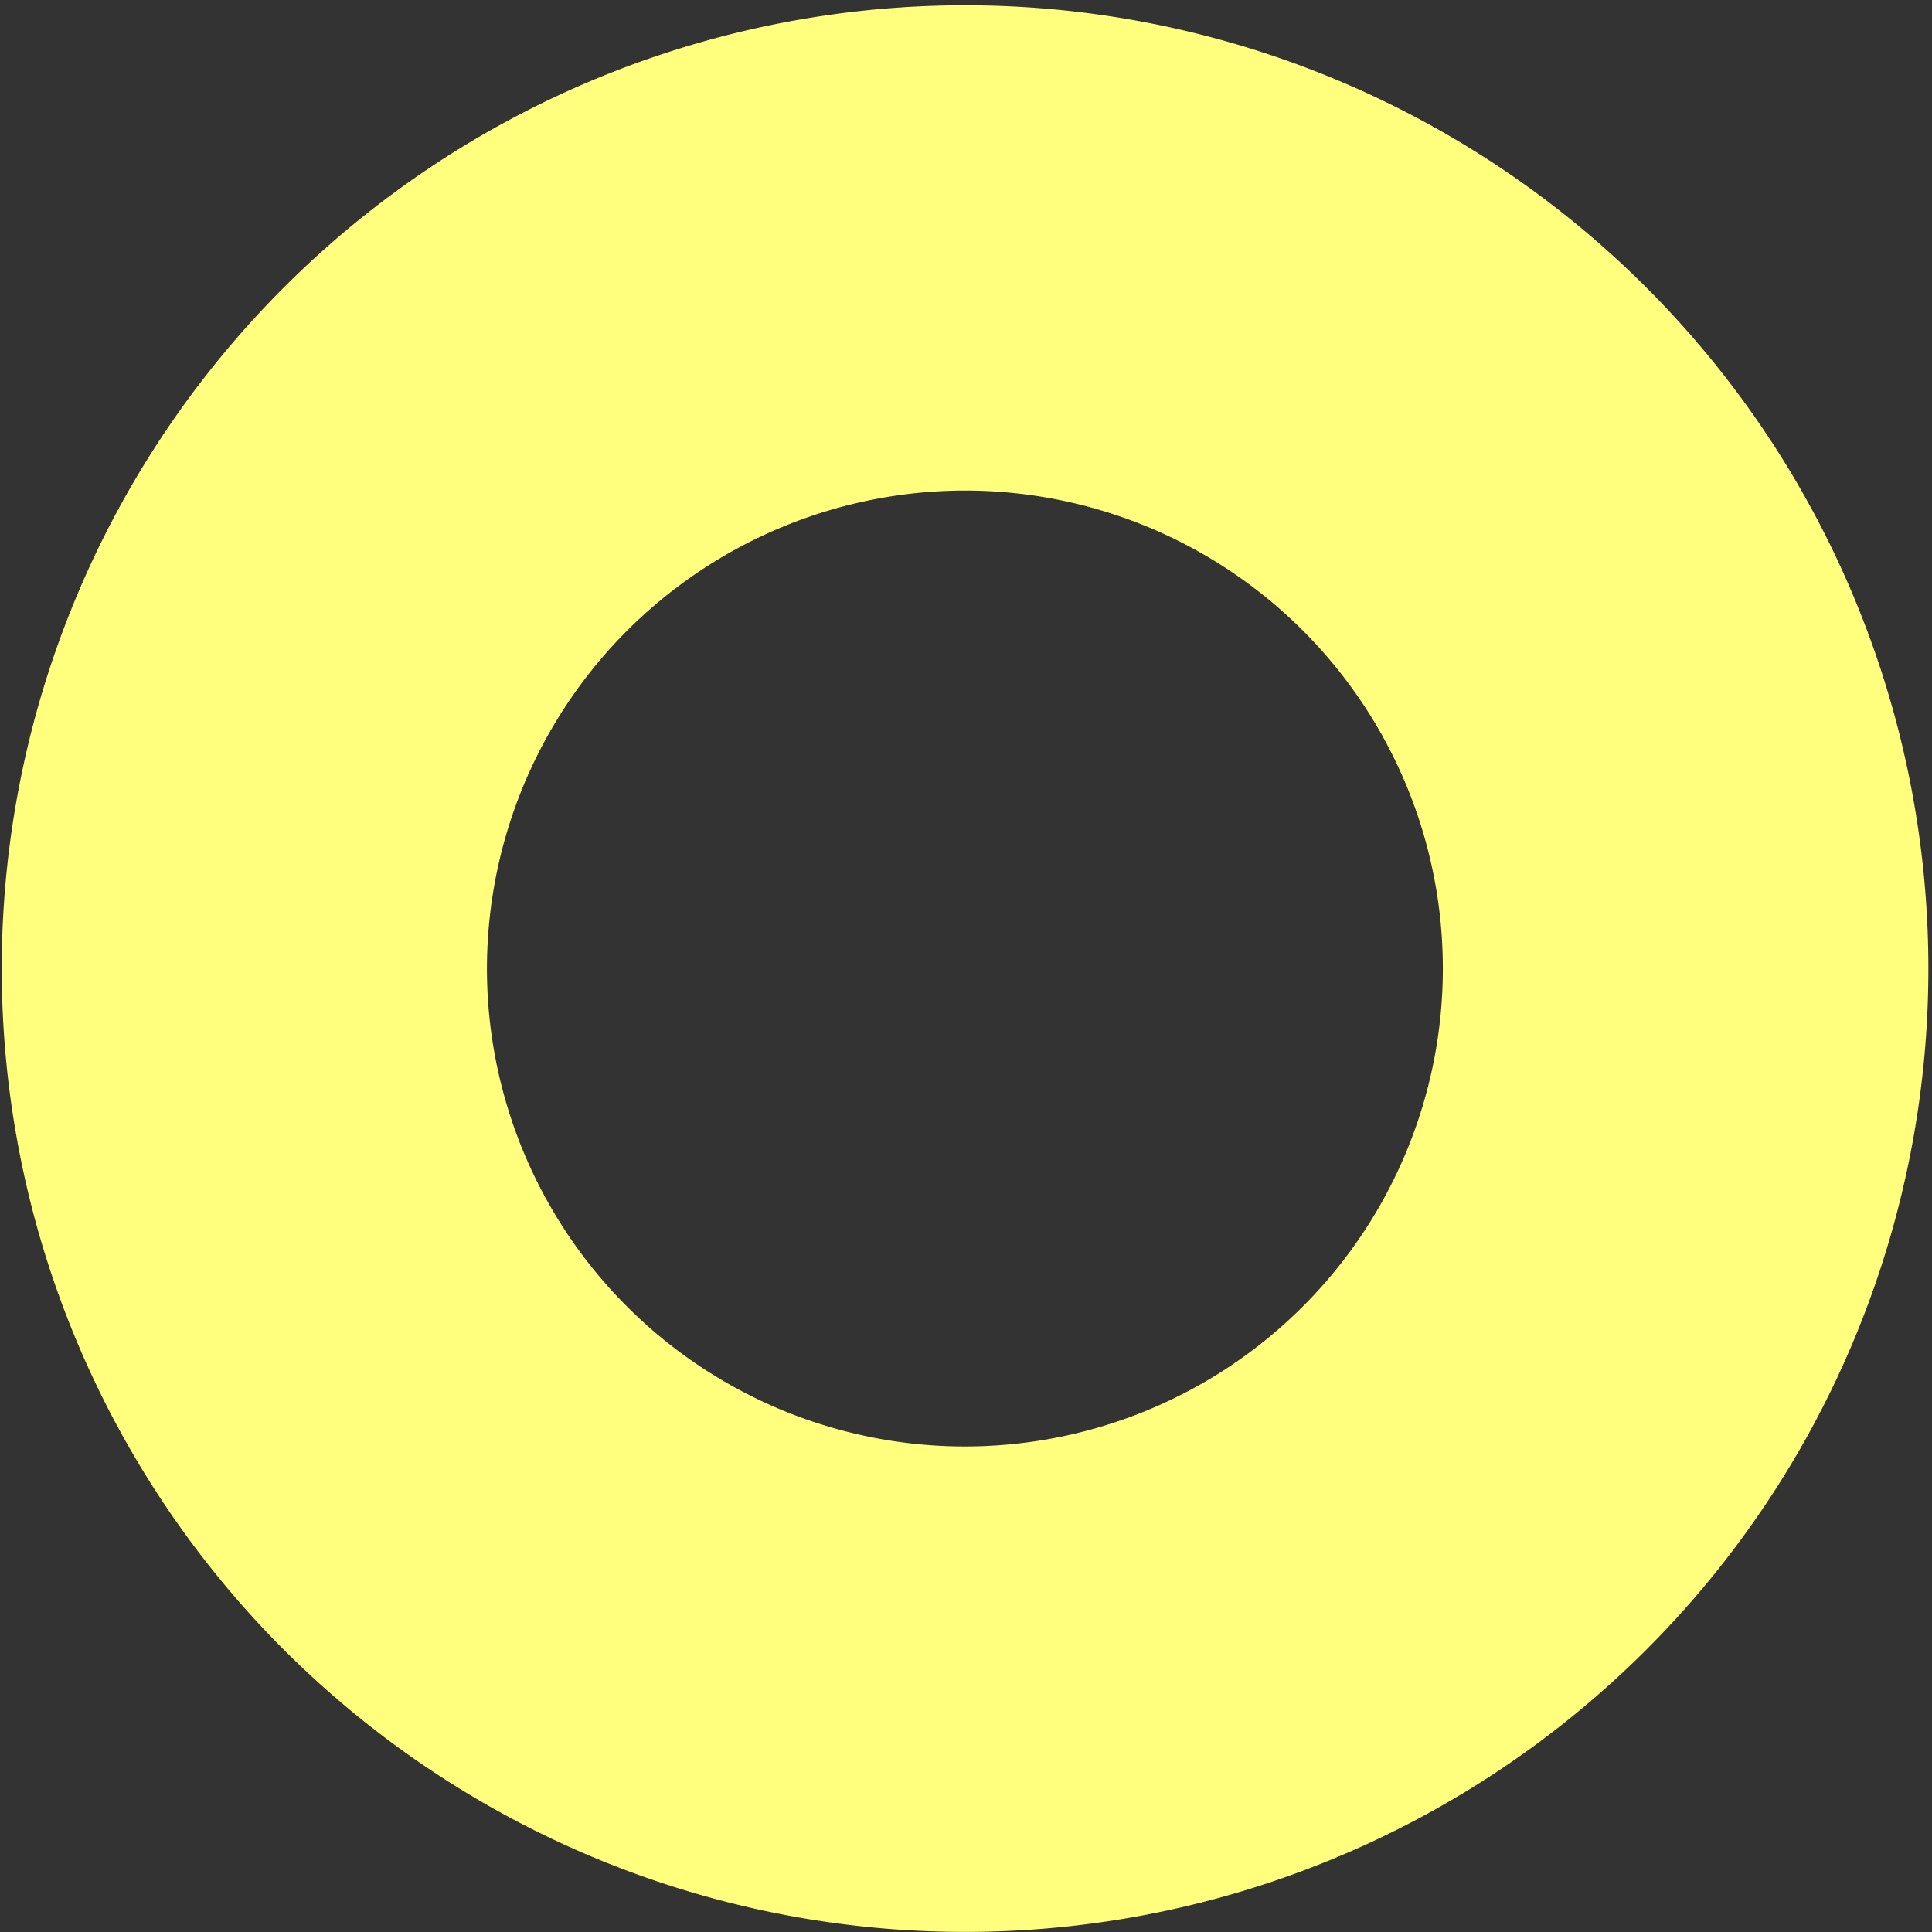 <svg xmlns="http://www.w3.org/2000/svg" xmlns:xlink="http://www.w3.org/1999/xlink" width="45.43" height="45.43" viewBox="0 0 45.43 45.43"><rect x="0" y="0" width="45.43" height="45.43" fill="#333333" stroke="none"/><defs><clipPath id="a"><rect width="45.43" height="45.43" fill="#ffff7d"/></clipPath></defs><g clip-path="url(#a)"><path d="M6.674,38.793a22.652,22.652,0,1,1,7.2,4.849,22.687,22.687,0,0,1-7.2-4.849M11.45,22.776A11.239,11.239,0,1,0,22.689,11.536,11.251,11.251,0,0,0,11.45,22.776" transform="translate(0 -0.001)" fill="#ffff7d"/></g></svg>